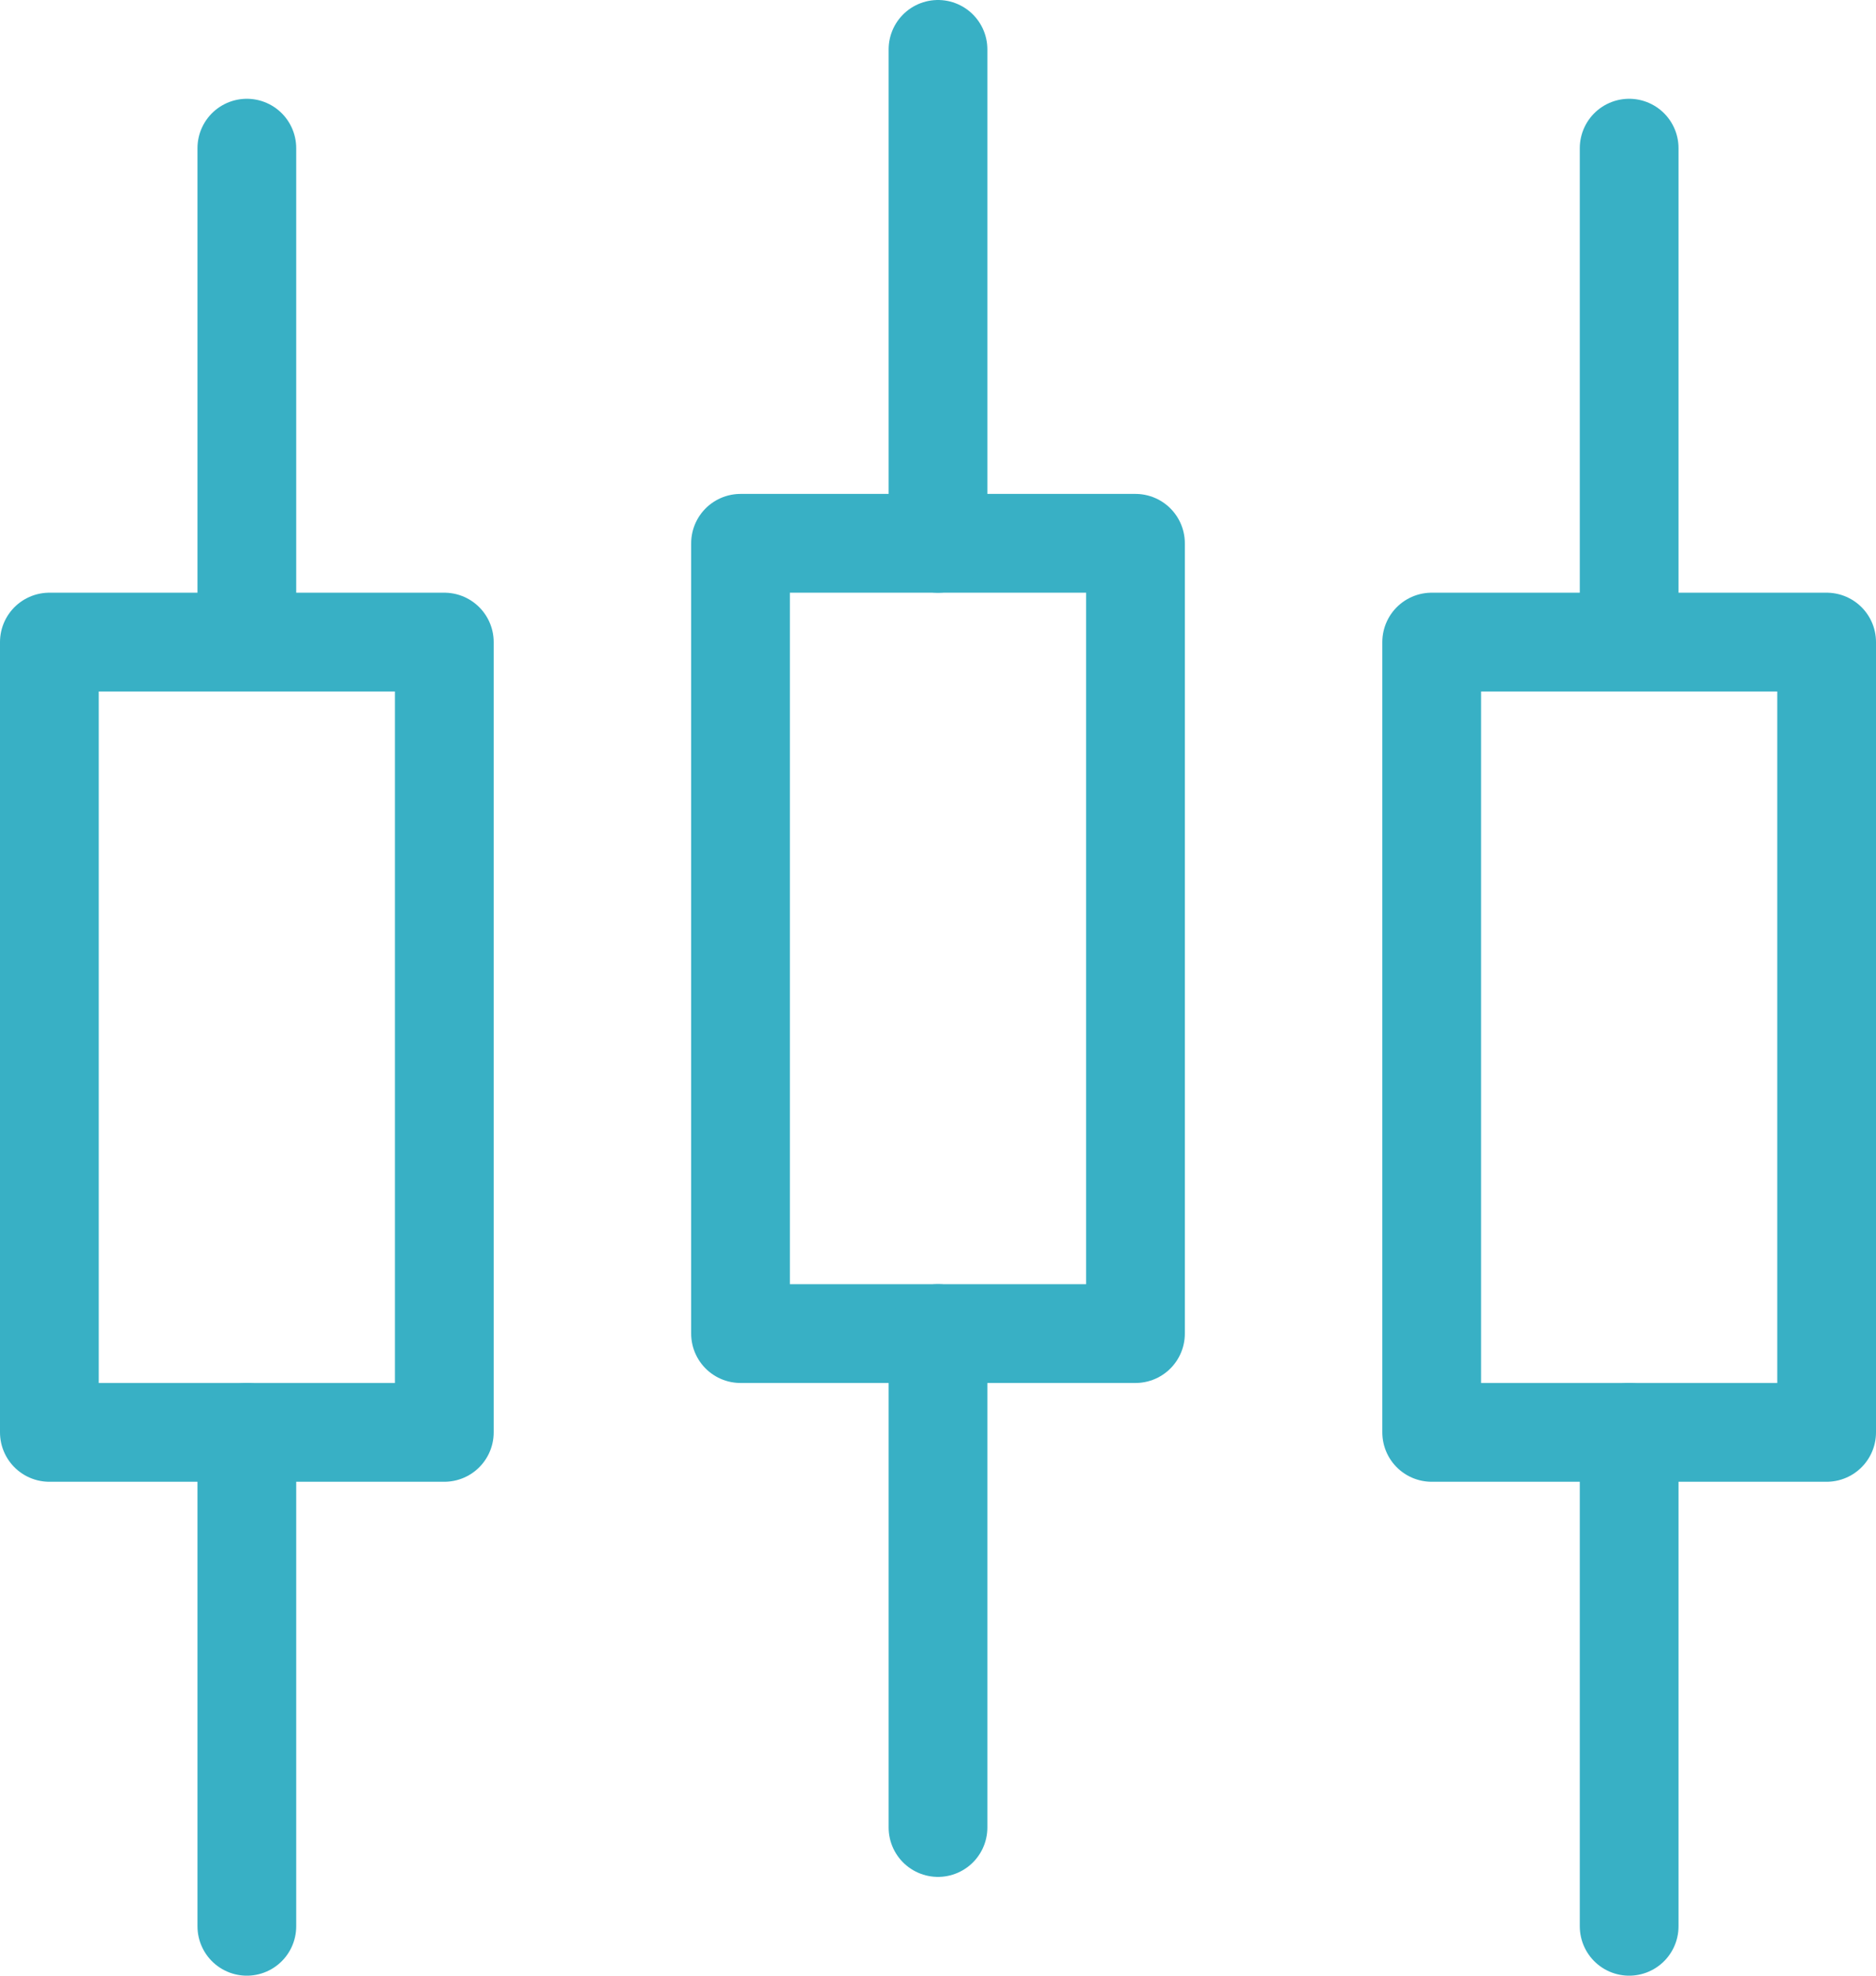 <svg width="38" height="40" viewBox="0 0 38 40" fill="none" xmlns="http://www.w3.org/2000/svg">
<path d="M1 13H9V29H1V13Z" stroke="#38B0C5" stroke-width="2" stroke-linejoin="round"/>
<path d="M5 3V13M5 29V39" stroke="#38B0C5" stroke-width="2" stroke-linecap="round" stroke-linejoin="round"/>
<path d="M29 13H37V29H29V13Z" stroke="#38B0C5" stroke-width="2" stroke-linejoin="round"/>
<path d="M33 3V13M33 29V39" stroke="#38B0C5" stroke-width="2" stroke-linecap="round" stroke-linejoin="round"/>
<path d="M15 11H23V27H15V11Z" stroke="#38B0C5" stroke-width="2" stroke-linejoin="round"/>
<path d="M19 1V11M19 27V37" stroke="#38B0C5" stroke-width="2" stroke-linecap="round" stroke-linejoin="round"/>
</svg>
